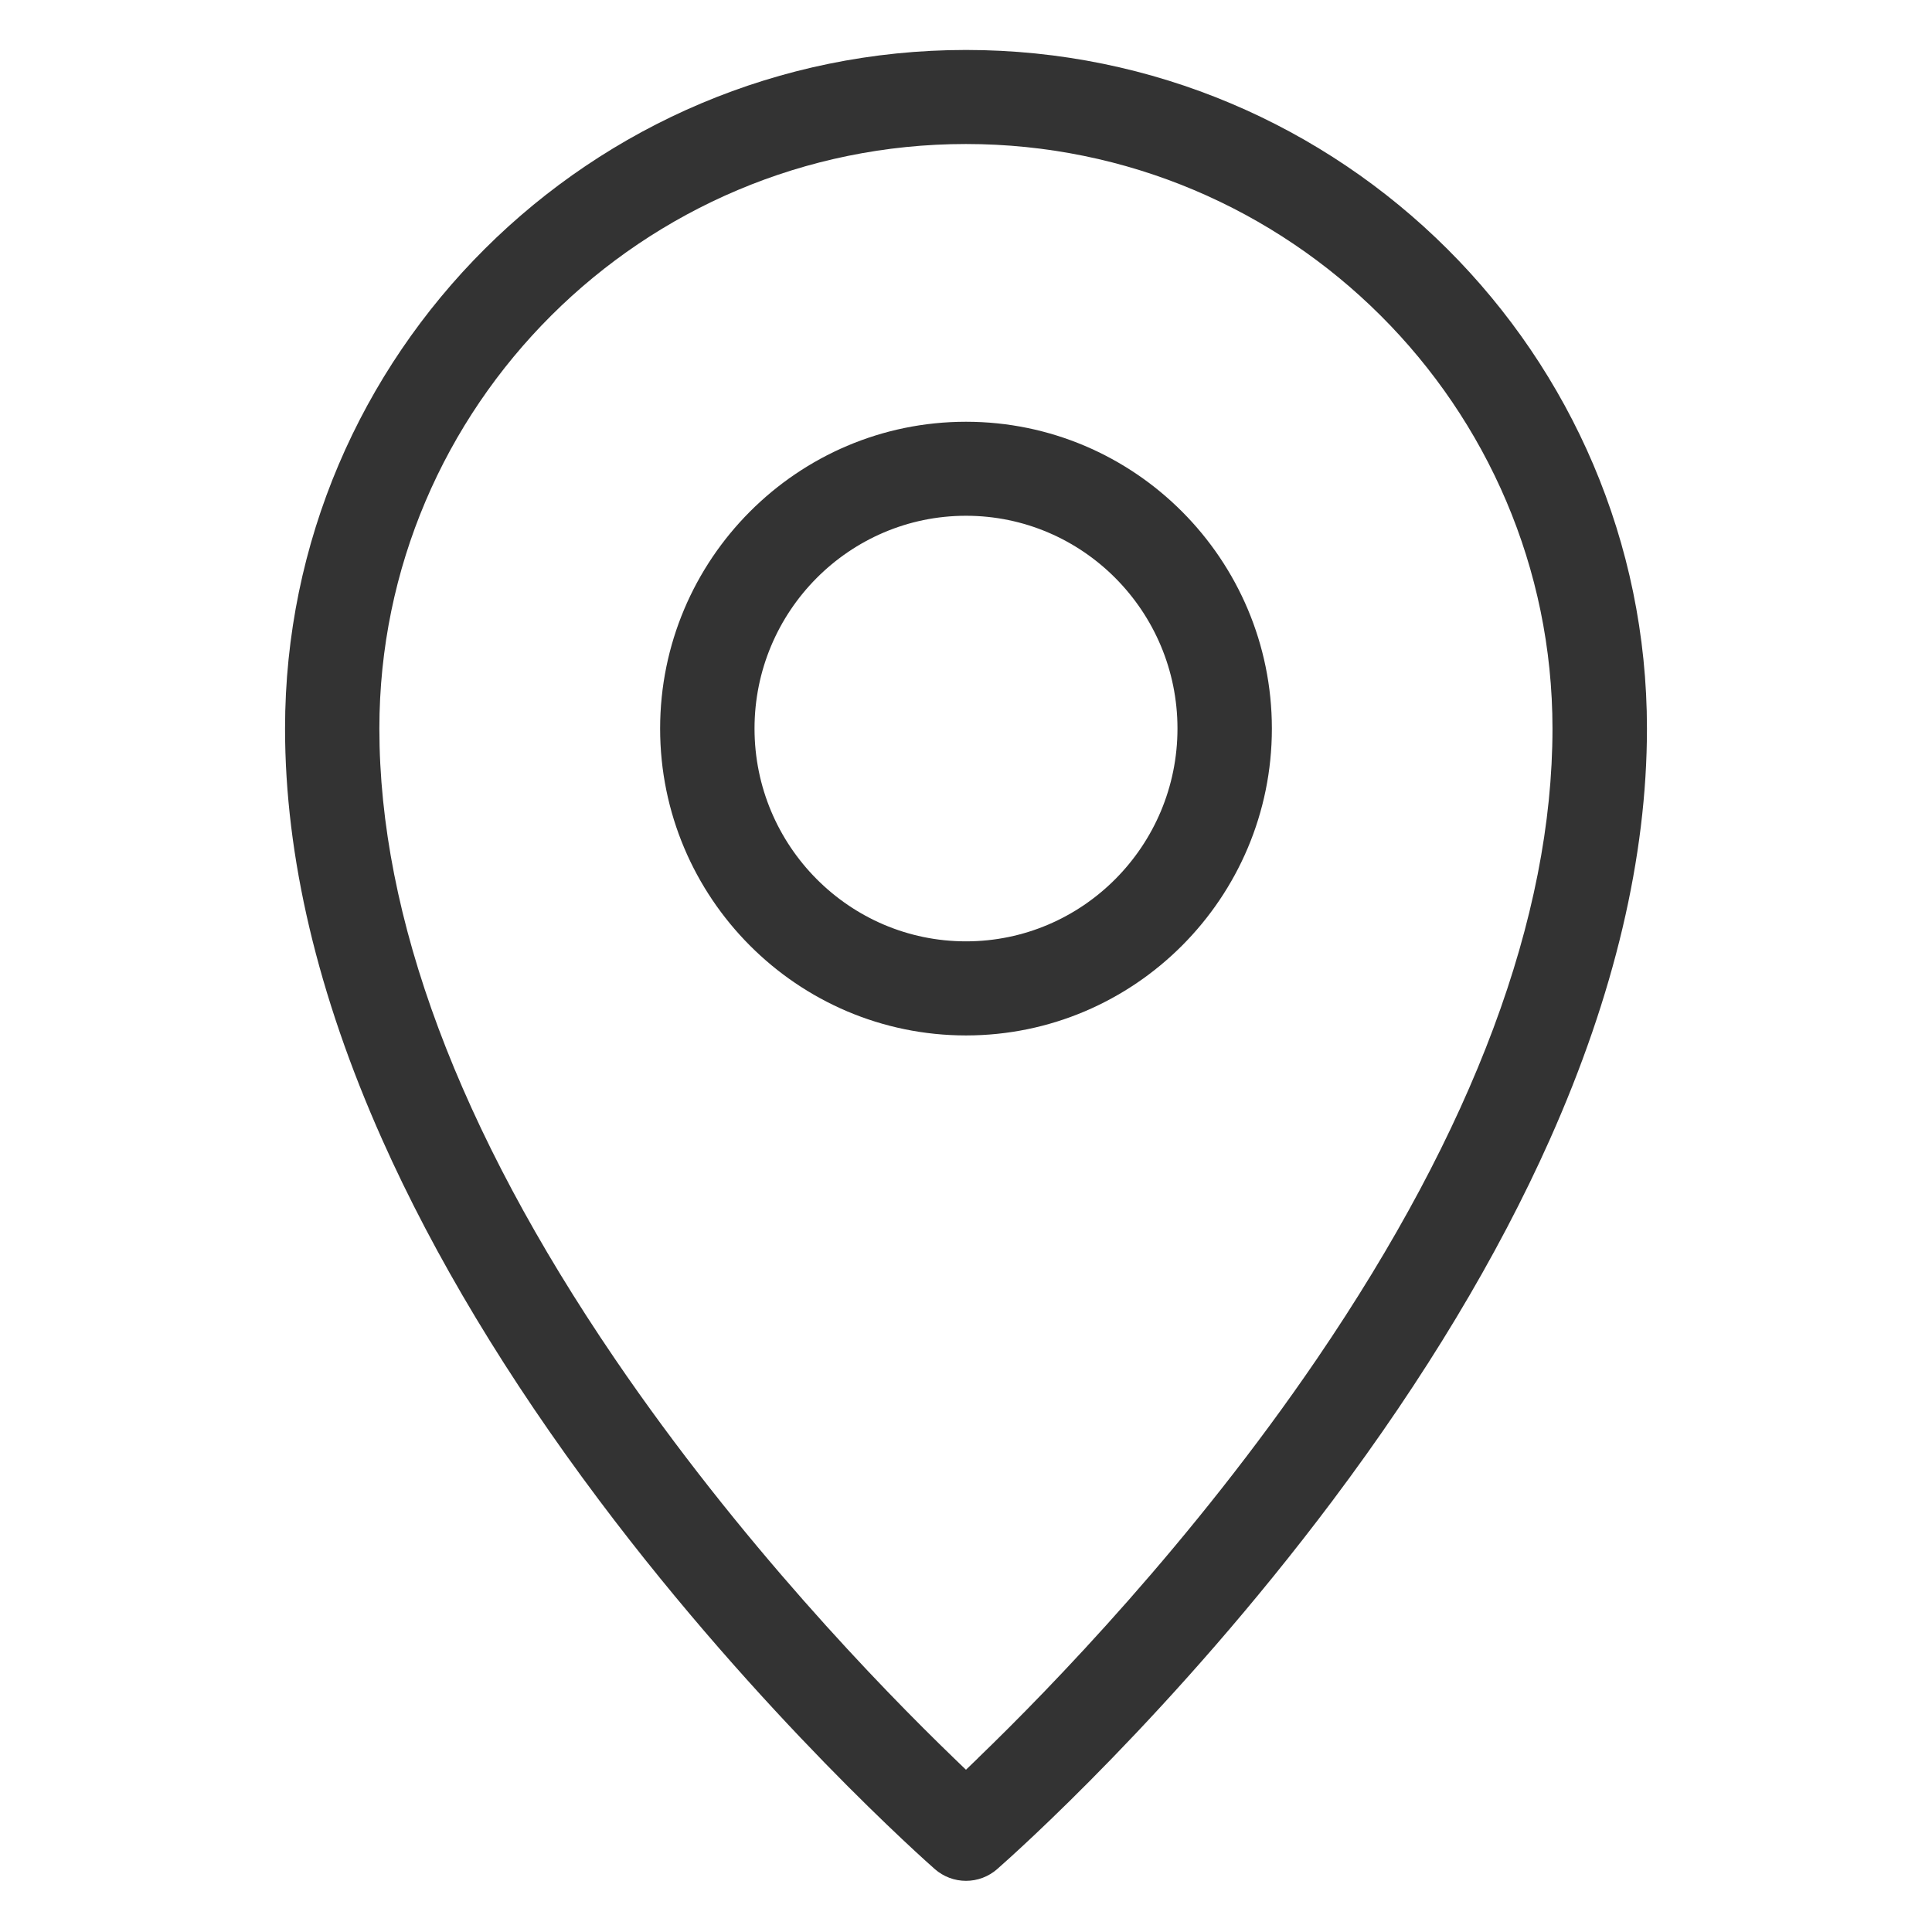 <?xml version="1.0" encoding="UTF-8"?>
<svg xmlns="http://www.w3.org/2000/svg" viewBox="0 0 500 500">
  <defs>
    <style>.cls-1{fill:#333;}.cls-2{fill:#fff;opacity:0;}</style>
  </defs>
  <g id="Lag_6">
    <rect class="cls-2" width="500" height="500"></rect>
  </g>
  <g id="Lag_4">
    <path class="cls-1" d="m344.88,388.34c23.78-31.69,42.69-63.12,56.2-93.4,16.69-37.41,25.15-73.21,25.15-106.39,0-96.84-79.06-175.62-176.23-175.62S73.77,91.71,73.77,188.55c0,33.18,8.46,68.98,25.15,106.39,13.51,30.28,32.41,61.7,56.2,93.4,41.73,55.61,84.99,93.78,86.81,95.38,2.23,1.96,5.1,3.04,8.07,3.04s5.84-1.08,8.07-3.04c4.57-4.01,45.8-40.73,86.81-95.38Zm-91.74,66.63l-3.15,3.04-3.15-3.04c-18.91-18.25-55.46-55.95-87.73-103.34-40.43-59.36-60.93-114.23-60.93-163.08,0-83.42,68.1-151.28,151.8-151.28s151.8,67.86,151.8,151.28c0,48.85-20.5,103.71-60.93,163.08-32.27,47.39-68.82,85.09-87.73,103.34Z"></path>
    <path class="cls-1" d="m250,109.15c-43.65,0-79.16,35.62-79.16,79.41s35.51,79.41,79.16,79.41,79.16-35.62,79.16-79.41-35.51-79.41-79.16-79.41Zm0,134.47c-30.18,0-54.73-24.7-54.73-55.07s24.55-55.07,54.73-55.07,54.73,24.7,54.73,55.07-24.55,55.07-54.73,55.07Z"></path>
  </g>
</svg>

